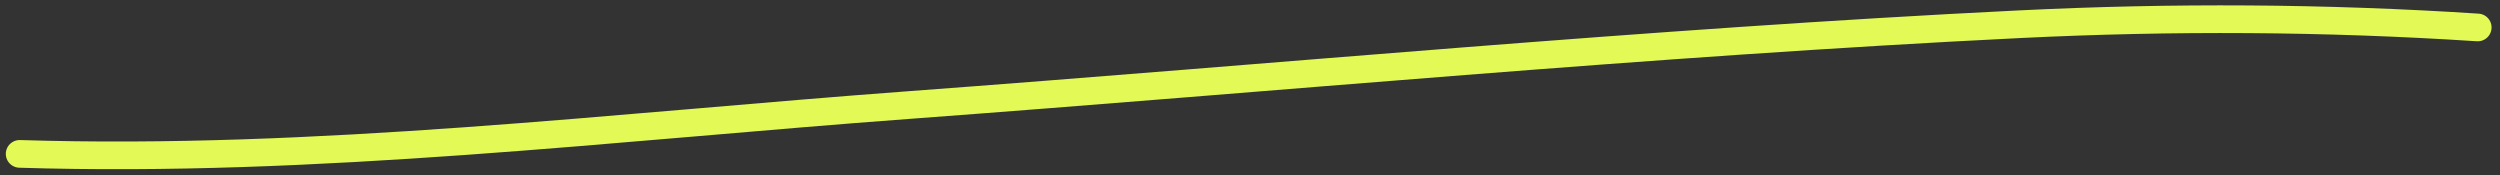 <?xml version="1.0" encoding="UTF-8"?> <svg xmlns="http://www.w3.org/2000/svg" width="271" height="19" viewBox="0 0 271 19" fill="none"><rect x="0" y="0" width="271" height="19" fill="#333333" stroke="none"/> <path d="M2.13 16.681C34.176 17.684 66.671 13.747 98.567 11.384C138.631 8.416 178.704 4.609 218.835 2.63C235.443 1.81 252.001 1.896 268.585 2.976" stroke="#E3F955" stroke-width="3" stroke-linecap="round"></path> </svg> 